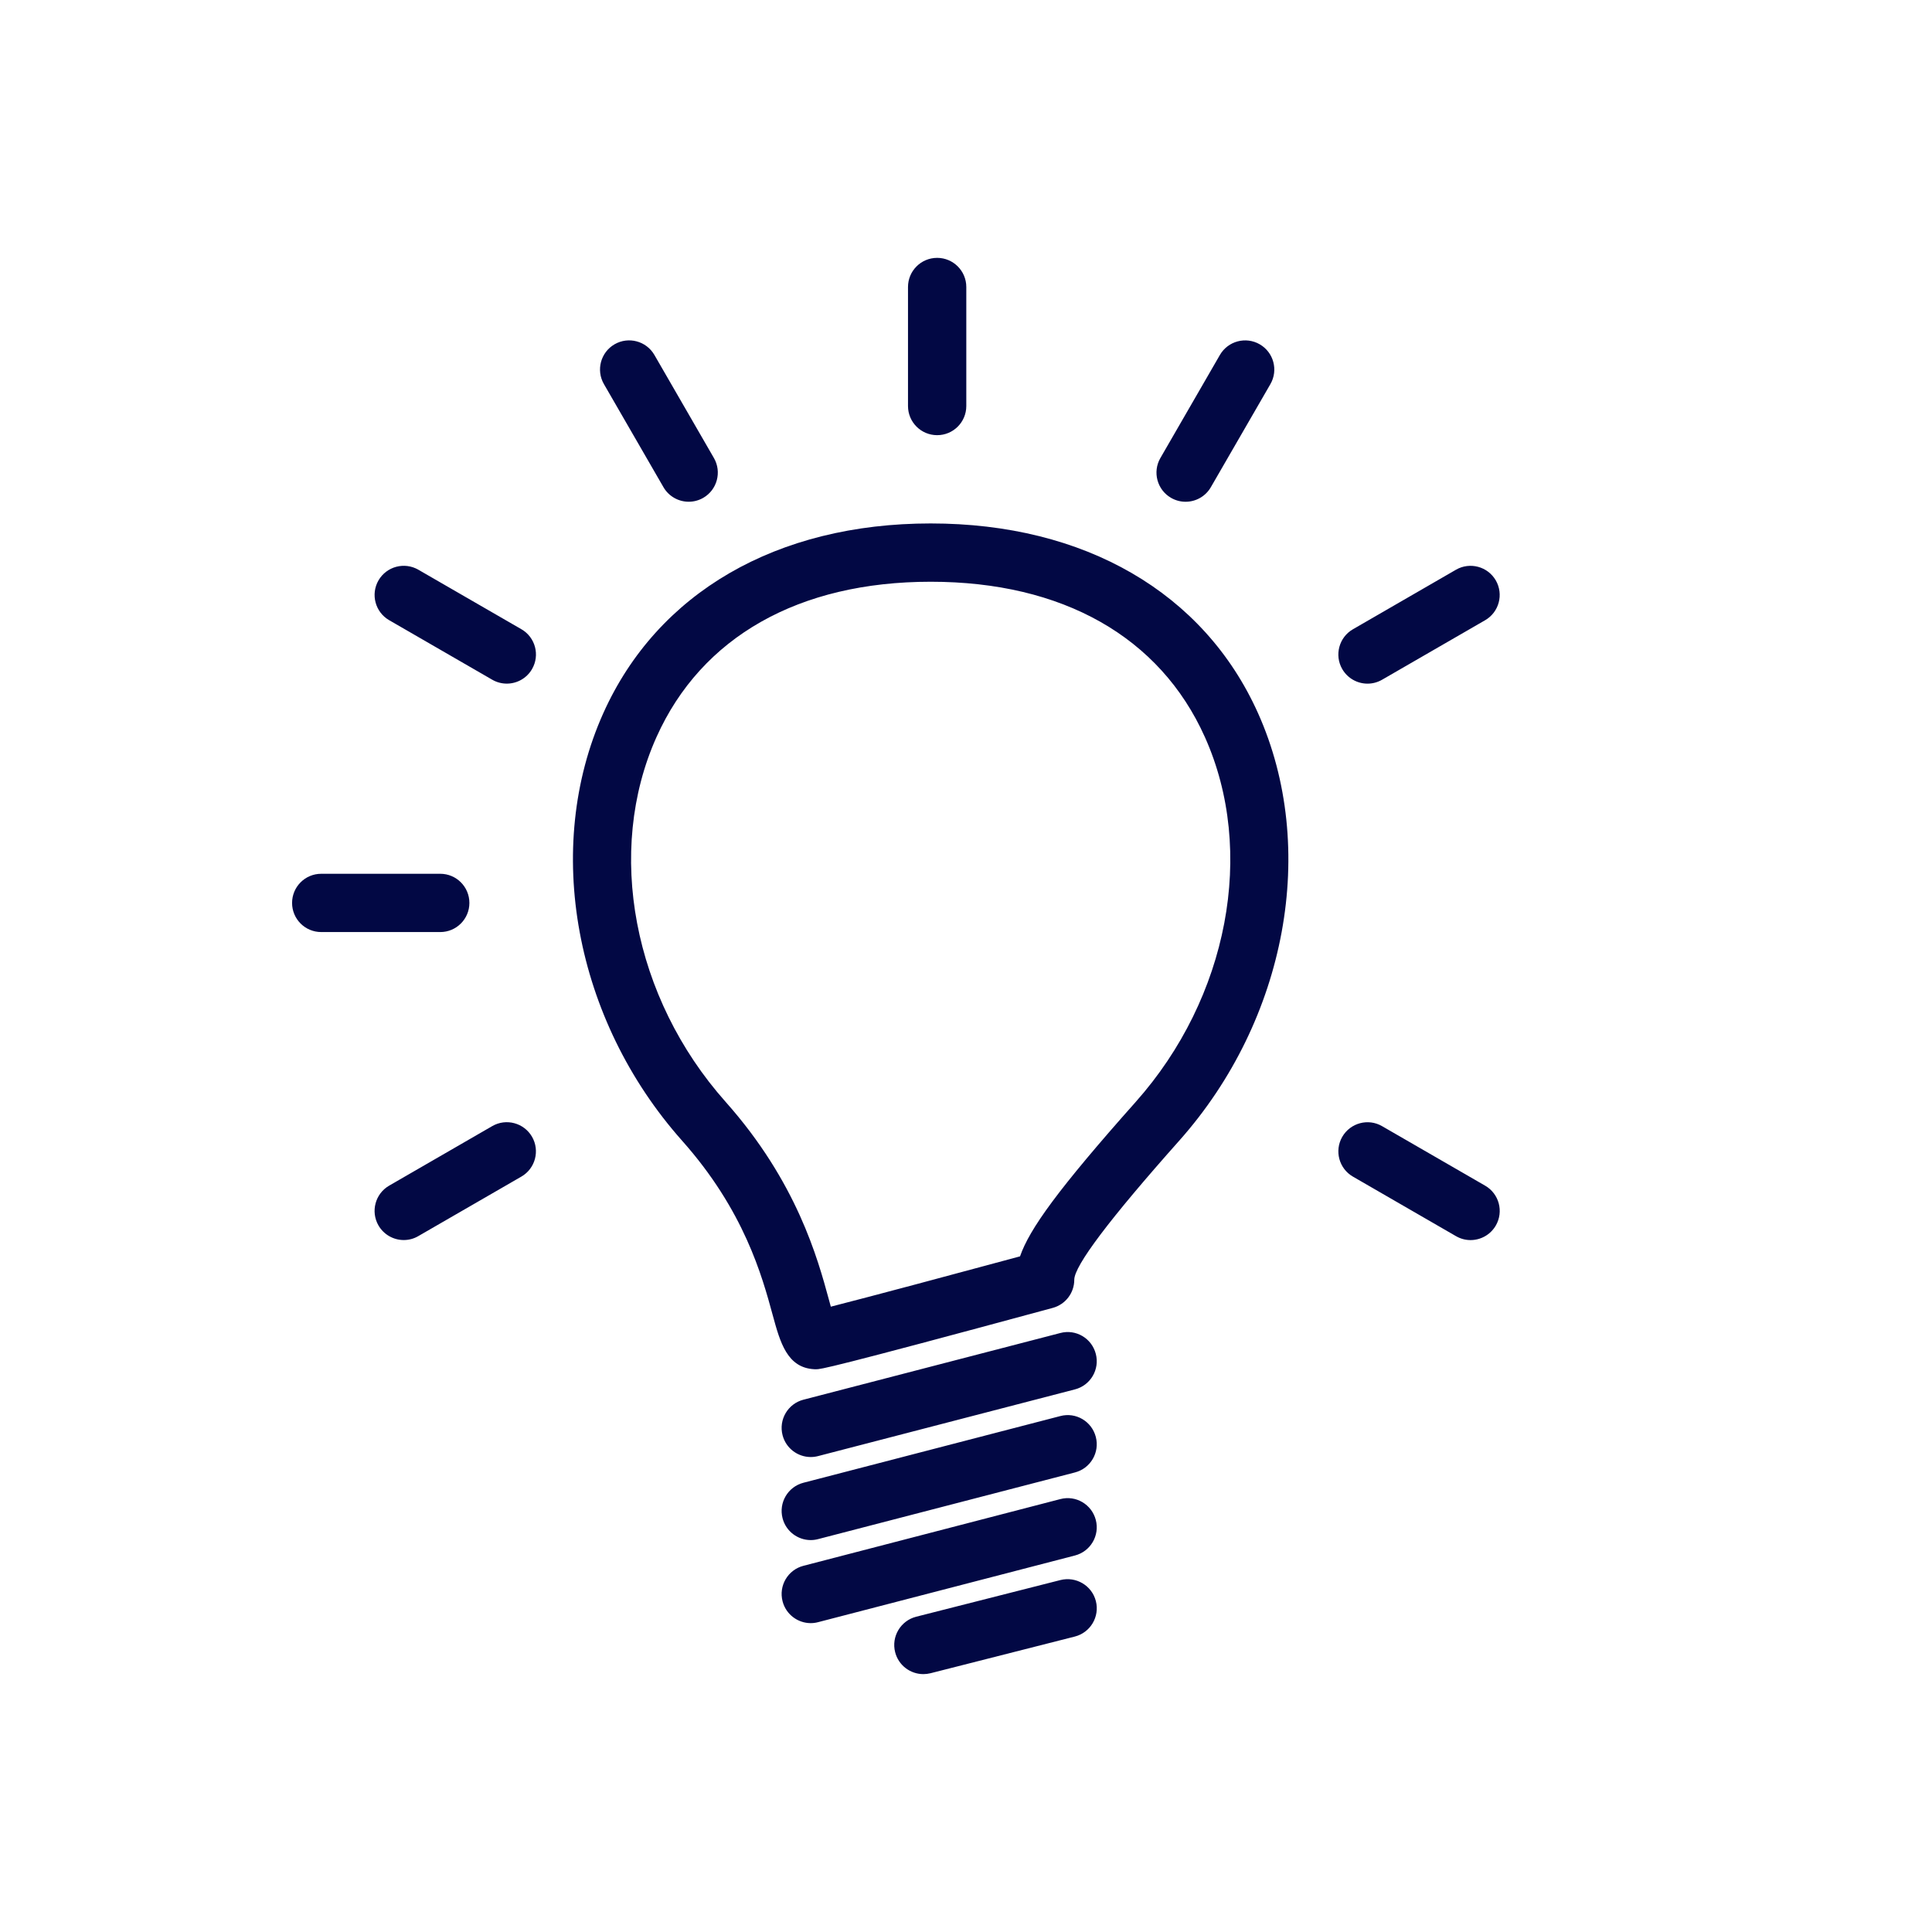 <?xml version="1.0" encoding="UTF-8" standalone="no"?>
<svg width="90px" height="90px" viewBox="0 0 90 90" version="1.1" xmlns="http://www.w3.org/2000/svg" xmlns:xlink="http://www.w3.org/1999/xlink" xmlns:sketch="http://www.bohemiancoding.com/sketch/ns">
    <!-- Generator: Sketch 3.3.3 (12081) - http://www.bohemiancoding.com/sketch -->
    <title>process1</title>
    <desc>Created with Sketch.</desc>
    <defs></defs>
    <g id="Page-1" stroke="none" stroke-width="1" fill="none" fill-rule="evenodd" sketch:type="MSPage">
        <g id="process1" sketch:type="MSArtboardGroup" fill="#020844">
            <path d="M38.009,63.786 C37.983,63.785 37.963,63.785 37.942,63.784 C36.667,63.725 36.341,62.529 35.996,61.263 C35.5,59.44 34.669,56.39 31.772,53.135 C26.762,47.5 25.288,39.497 28.105,33.22 C30.625,27.605 36.184,24.384 43.354,24.384 C50.524,24.384 56.083,27.605 58.603,33.22 C61.419,39.497 59.947,47.5 54.935,53.135 C51.69,56.783 50.044,58.964 50.044,59.616 C50.044,60.229 49.634,60.766 49.04,60.927 C38.585,63.76 38.236,63.786 38.009,63.786 L38.009,63.786 Z M43.355,27.1 C37.212,27.1 32.676,29.668 30.583,34.333 C28.196,39.651 29.488,46.481 33.802,51.329 C37.124,55.064 38.094,58.634 38.616,60.552 C38.643,60.654 38.673,60.763 38.703,60.87 C40.498,60.413 44.519,59.337 47.517,58.526 C47.953,57.257 49.292,55.395 52.908,51.329 C57.221,46.481 58.515,39.651 56.127,34.333 C54.034,29.668 49.497,27.1 43.355,27.1 Z M43.013,77.987 C42.407,77.987 41.855,77.579 41.699,76.964 C41.514,76.238 41.954,75.498 42.68,75.313 L49.399,73.605 C50.123,73.423 50.865,73.859 51.05,74.586 C51.235,75.312 50.795,76.052 50.069,76.237 L43.35,77.945 C43.237,77.973 43.124,77.987 43.013,77.987 Z M37.767,71.743 C37.164,71.743 36.613,71.336 36.455,70.727 C36.266,70 36.702,69.26 37.427,69.072 L49.392,65.966 C50.121,65.772 50.859,66.213 51.047,66.937 C51.236,67.664 50.8,68.404 50.075,68.592 L38.11,71.698 C37.995,71.728 37.88,71.743 37.767,71.743 Z M37.767,75.612 C37.164,75.612 36.613,75.205 36.455,74.595 C36.266,73.869 36.702,73.128 37.427,72.941 L49.392,69.834 C50.121,69.641 50.859,70.082 51.047,70.806 C51.236,71.532 50.8,72.273 50.075,72.461 L38.11,75.567 C37.995,75.597 37.88,75.612 37.767,75.612 Z M37.767,67.874 C37.164,67.874 36.613,67.468 36.455,66.858 C36.266,66.132 36.702,65.391 37.427,65.203 L49.392,62.097 C50.121,61.903 50.859,62.343 51.047,63.069 C51.236,63.795 50.8,64.536 50.075,64.723 L38.11,67.83 C37.995,67.86 37.88,67.874 37.767,67.874 Z M20.509,43.419 L14.963,43.419 C14.213,43.419 13.606,42.812 13.606,42.062 C13.606,41.312 14.214,40.704 14.963,40.704 L20.509,40.704 C21.259,40.704 21.866,41.312 21.866,42.062 C21.866,42.812 21.258,43.419 20.509,43.419 Z M23.608,31.846 C23.377,31.846 23.144,31.787 22.93,31.664 L18.129,28.891 C17.48,28.516 17.257,27.686 17.632,27.036 C18.008,26.386 18.839,26.166 19.487,26.539 L24.289,29.312 C24.938,29.687 25.16,30.517 24.785,31.167 C24.533,31.603 24.077,31.846 23.608,31.846 Z M32.083,23.373 C31.615,23.373 31.159,23.13 30.906,22.694 L28.133,17.893 C27.758,17.244 27.981,16.413 28.629,16.038 C29.277,15.664 30.108,15.885 30.484,16.534 L33.257,21.336 C33.631,21.985 33.409,22.816 32.761,23.191 C32.547,23.314 32.314,23.373 32.083,23.373 Z M43.656,20.272 C42.906,20.272 42.298,19.664 42.298,18.914 L42.298,13.37 C42.298,12.62 42.907,12.012 43.656,12.012 C44.405,12.012 45.014,12.62 45.014,13.37 L45.014,18.914 C45.014,19.664 44.406,20.272 43.656,20.272 Z M55.229,23.374 C54.998,23.374 54.765,23.315 54.552,23.192 C53.903,22.817 53.68,21.987 54.055,21.337 L56.828,16.535 C57.204,15.886 58.035,15.665 58.683,16.039 C59.332,16.414 59.555,17.244 59.18,17.894 L56.406,22.695 C56.154,23.131 55.698,23.374 55.229,23.374 Z M63.704,31.847 C63.236,31.847 62.78,31.604 62.527,31.168 C62.153,30.52 62.376,29.688 63.024,29.314 L67.825,26.54 C68.472,26.166 69.304,26.388 69.68,27.037 C70.054,27.686 69.832,28.517 69.184,28.892 L64.382,31.665 C64.169,31.788 63.935,31.847 63.704,31.847 Z M68.504,57.768 C68.273,57.768 68.04,57.709 67.826,57.585 L63.025,54.812 C62.376,54.438 62.153,53.607 62.528,52.957 C62.904,52.308 63.735,52.084 64.383,52.461 L69.185,55.234 C69.834,55.609 70.056,56.439 69.681,57.089 C69.429,57.524 68.972,57.768 68.504,57.768 Z M18.808,57.766 C18.34,57.766 17.884,57.522 17.631,57.087 C17.257,56.437 17.48,55.607 18.128,55.232 L22.929,52.459 C23.577,52.083 24.408,52.306 24.784,52.955 C25.158,53.605 24.936,54.436 24.288,54.81 L19.486,57.583 C19.273,57.708 19.04,57.766 18.808,57.766 Z" id="Shape" sketch:type="MSShapeGroup"></path>
        </g>
    </g>
</svg>